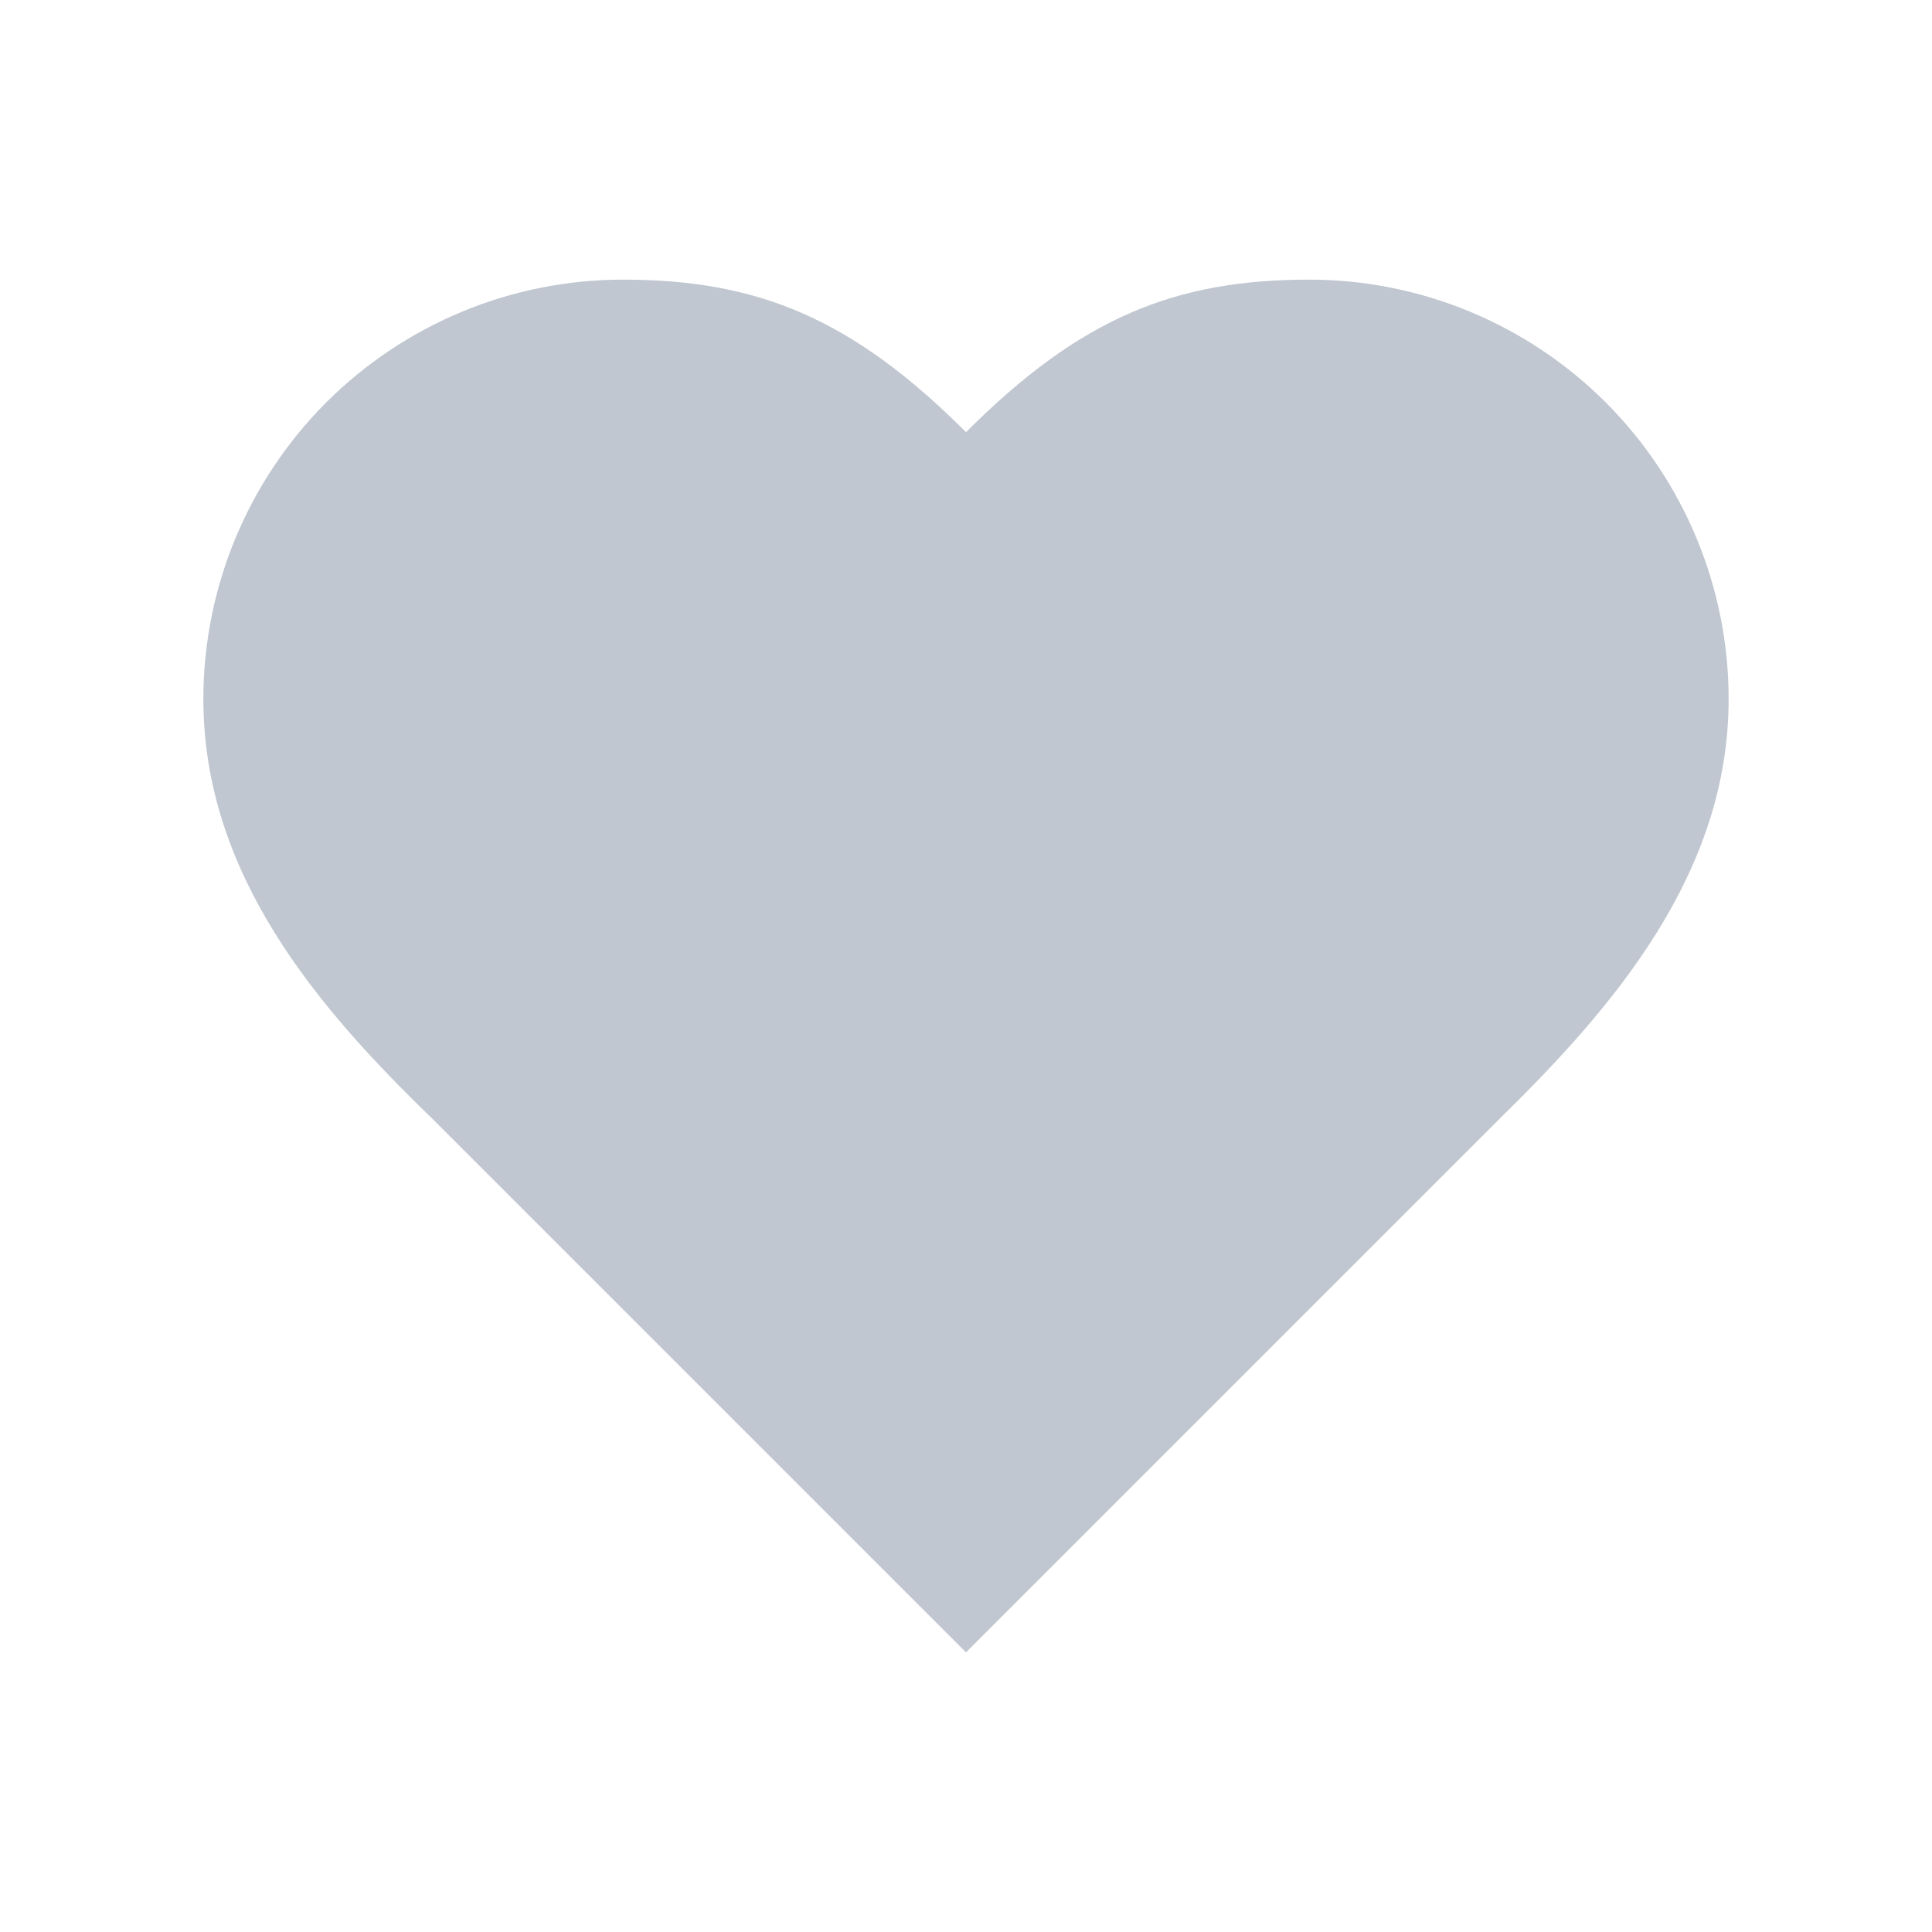 <svg width="19" height="19" viewBox="0 0 19 19" fill="none" xmlns="http://www.w3.org/2000/svg">
<path d="M14.75 11C15.867 9.905 17 8.592 17 6.875C17 5.781 16.565 4.732 15.792 3.958C15.018 3.185 13.969 2.75 12.875 2.75C11.555 2.75 10.625 3.125 9.5 4.25C8.375 3.125 7.445 2.75 6.125 2.75C5.031 2.75 3.982 3.185 3.208 3.958C2.435 4.732 2 5.781 2 6.875C2 8.6 3.125 9.912 4.25 11L9.5 16.25L14.75 11Z" fill="#C0C7D0"/>
</svg>
